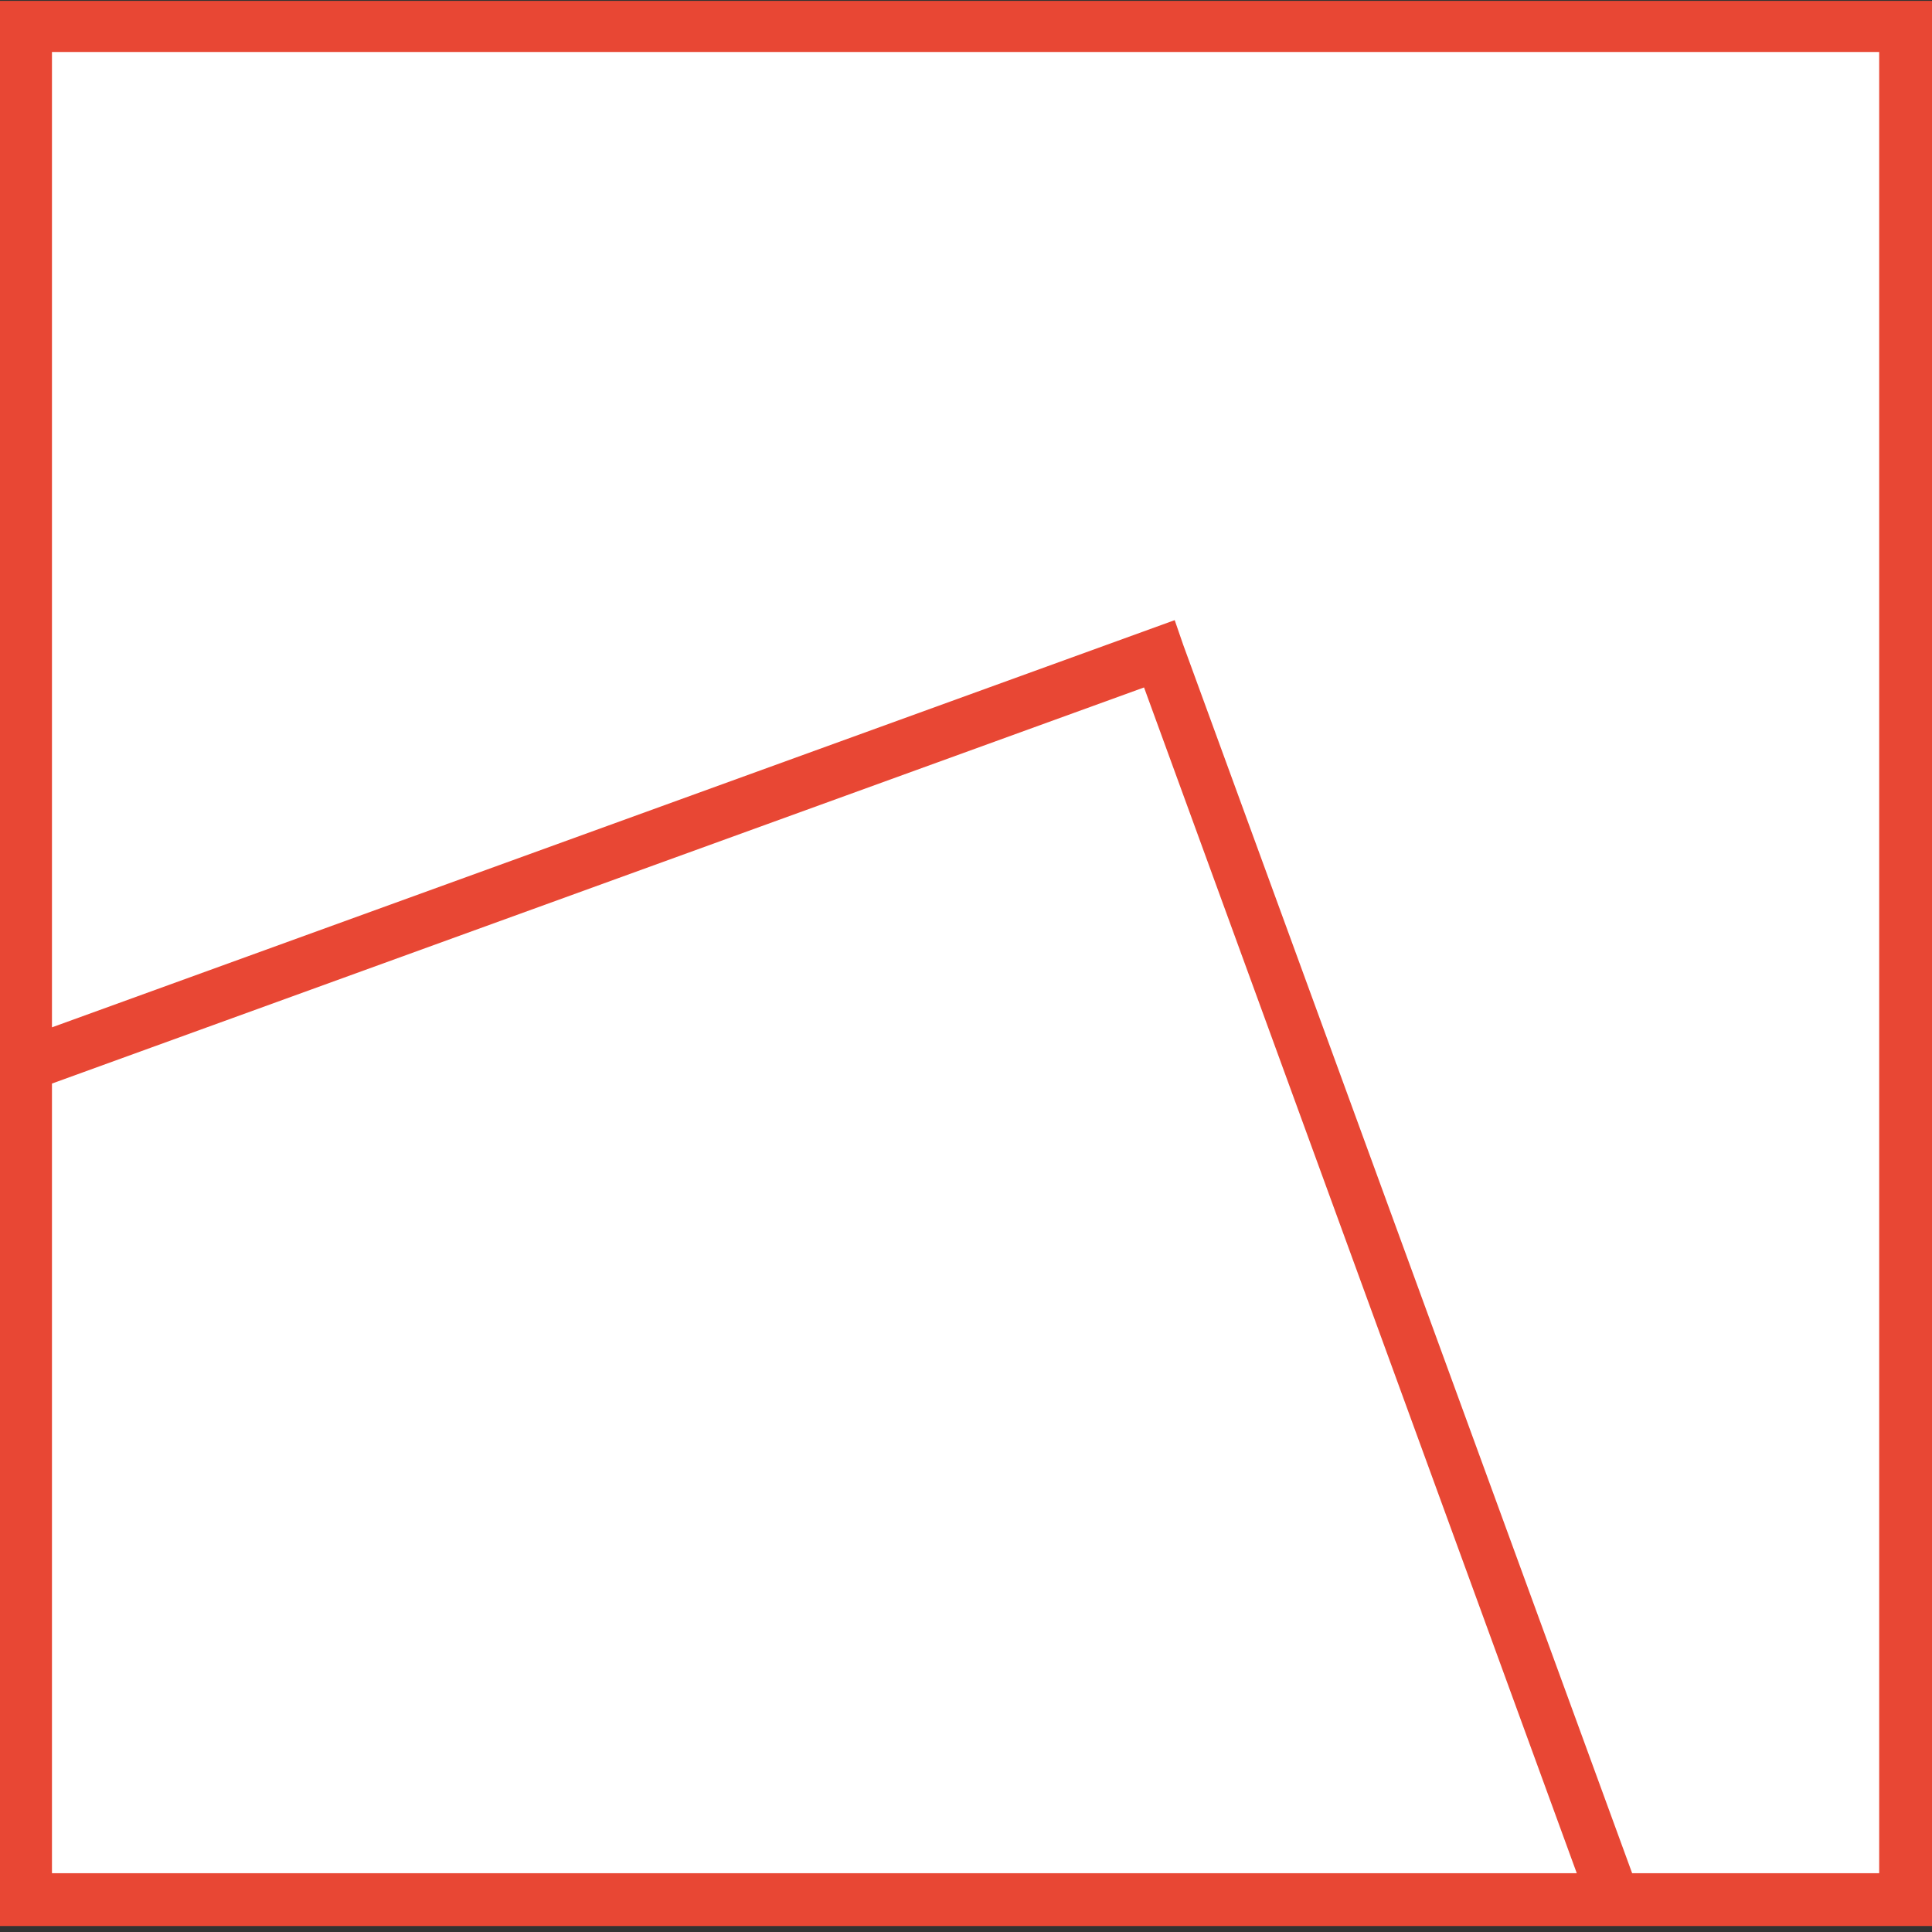 <?xml version="1.0" encoding="utf-8"?>
<!-- Generator: Adobe Illustrator 19.0.0, SVG Export Plug-In . SVG Version: 6.00 Build 0)  -->
<svg version="1.1" xmlns="http://www.w3.org/2000/svg" xmlns:xlink="http://www.w3.org/1999/xlink" x="0px" y="0px"
	 viewBox="-424.29 103.08 22.68 22.68" style="enable-background:new -424.29 103.08 22.68 22.68;" xml:space="preserve">
<rect x="-424.29" y="103.08" width="22.68" height="22.68" fill="#333333" stroke="none"/>
<style type="text/css">
	.st0{fill:#FFFFFF;}
	.st1{fill:#E84734;}
</style>
<g id="Capa_3">
	<rect x="-424.29" y="103.4" class="st0" width="22.41" height="22.13"/>
</g>
<g id="Capa_1">
	<g id="Capa_2">
	</g>
	<path class="st1" d="M-424.29,115.38v0.65v9.66h18.74h0.65h3.29v-22.6h-22.68L-424.29,115.38L-424.29,115.38z M-423.68,103.69
		h21.45v21.38h-2.9l-5.27-14.42l-0.1-0.29l-13.18,4.78V103.69z M-423.68,115.8l12.82-4.65l5.08,13.92h-17.9V115.8z"/>
</g>
</svg>
